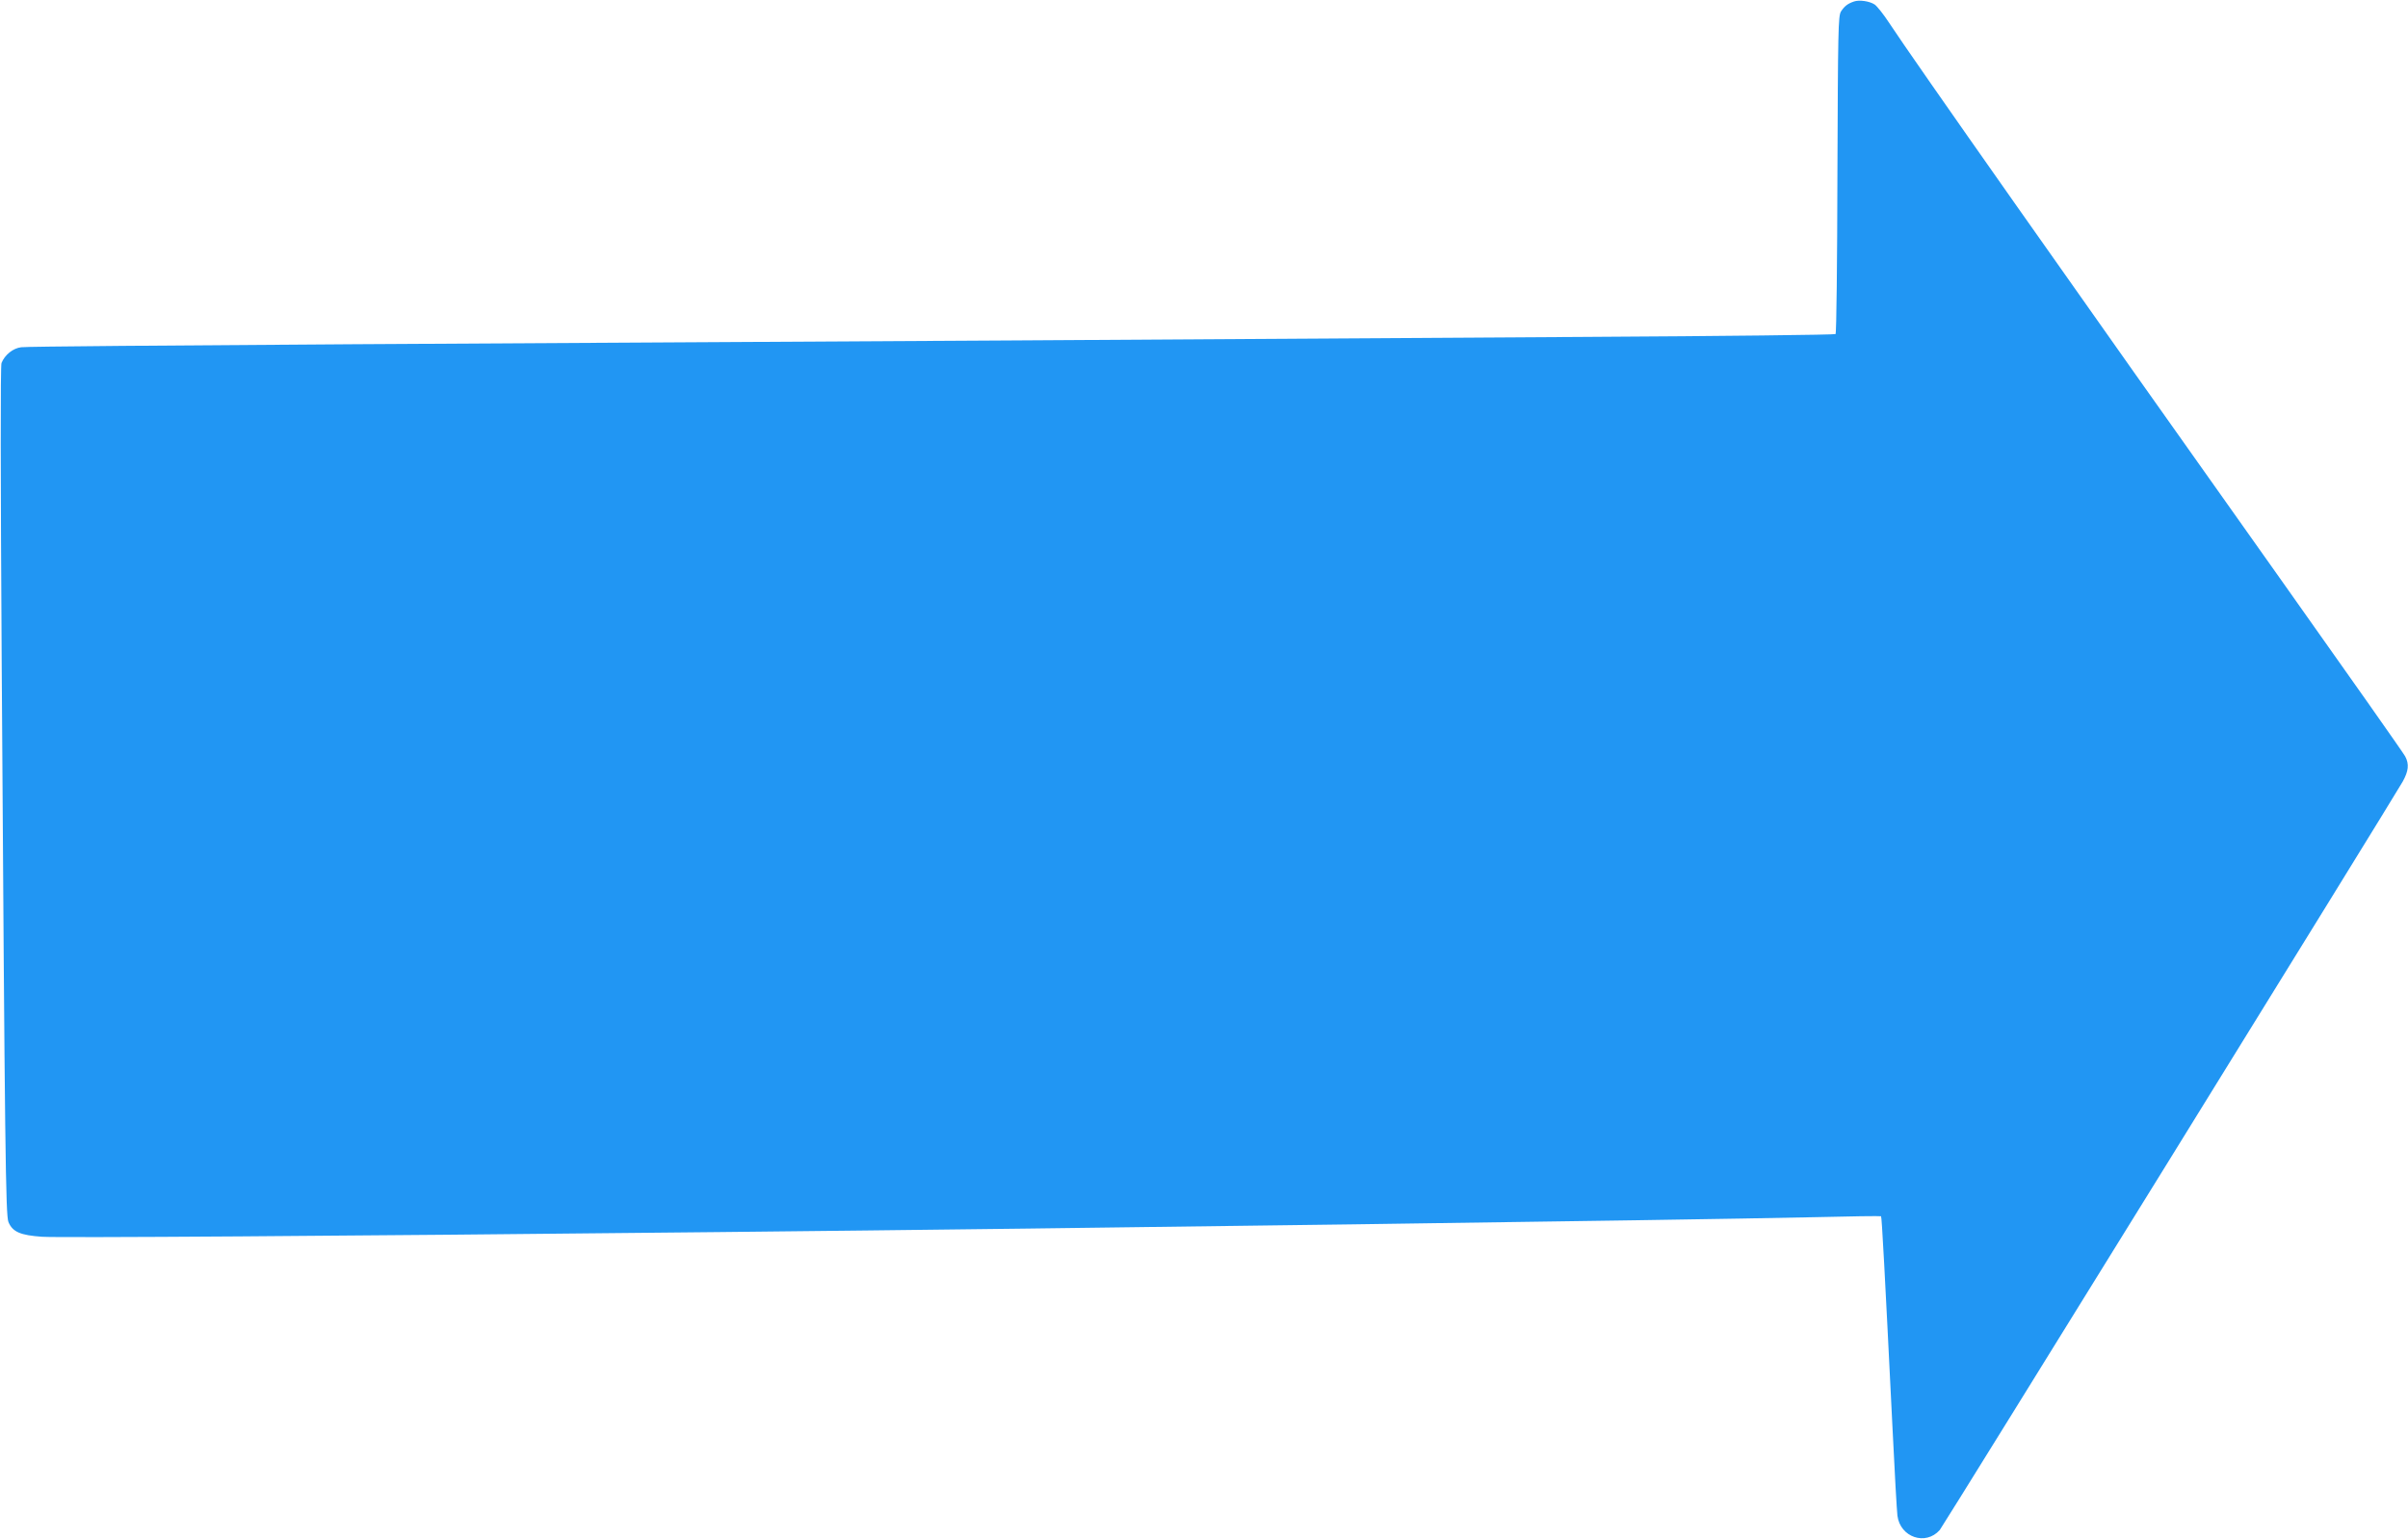 <?xml version="1.0" standalone="no"?>
<!DOCTYPE svg PUBLIC "-//W3C//DTD SVG 20010904//EN"
 "http://www.w3.org/TR/2001/REC-SVG-20010904/DTD/svg10.dtd">
<svg version="1.0" xmlns="http://www.w3.org/2000/svg"
 width="1280pt" height="818pt" viewBox="0 0 1280 818"
 preserveAspectRatio="xMidYMid meet">
<g transform="translate(0,818) scale(0.1,-0.1)"
fill="#2196f3" stroke="none">
<path d="M9855 8172 c-33 -11 -51 -25 -69 -53 -15 -24 -16 -101 -19 -867 -1
-462 -5 -844 -10 -848 -4 -4 -598 -11 -1320 -15 -721 -4 -2104 -13 -3072 -19
-968 -5 -2536 -15 -3485 -20 -949 -6 -1744 -12 -1767 -16 -44 -5 -88 -41 -105
-84 -6 -15 -5 -605 1 -1590 17 -2613 21 -2941 36 -2977 22 -52 63 -70 179 -78
96 -6 1514 3 3606 25 1965 20 5064 63 5810 79 195 5 357 7 359 5 4 -4 19 -279
61 -1129 11 -231 23 -439 26 -463 15 -115 150 -161 225 -76 17 20 2411 3890
2461 3979 31 56 35 93 13 134 -8 16 -308 442 -666 947 -1112 1567 -1957 2769
-2076 2951 -30 46 -65 90 -78 99 -27 18 -82 26 -110 16z"/>
</g>
</svg>

